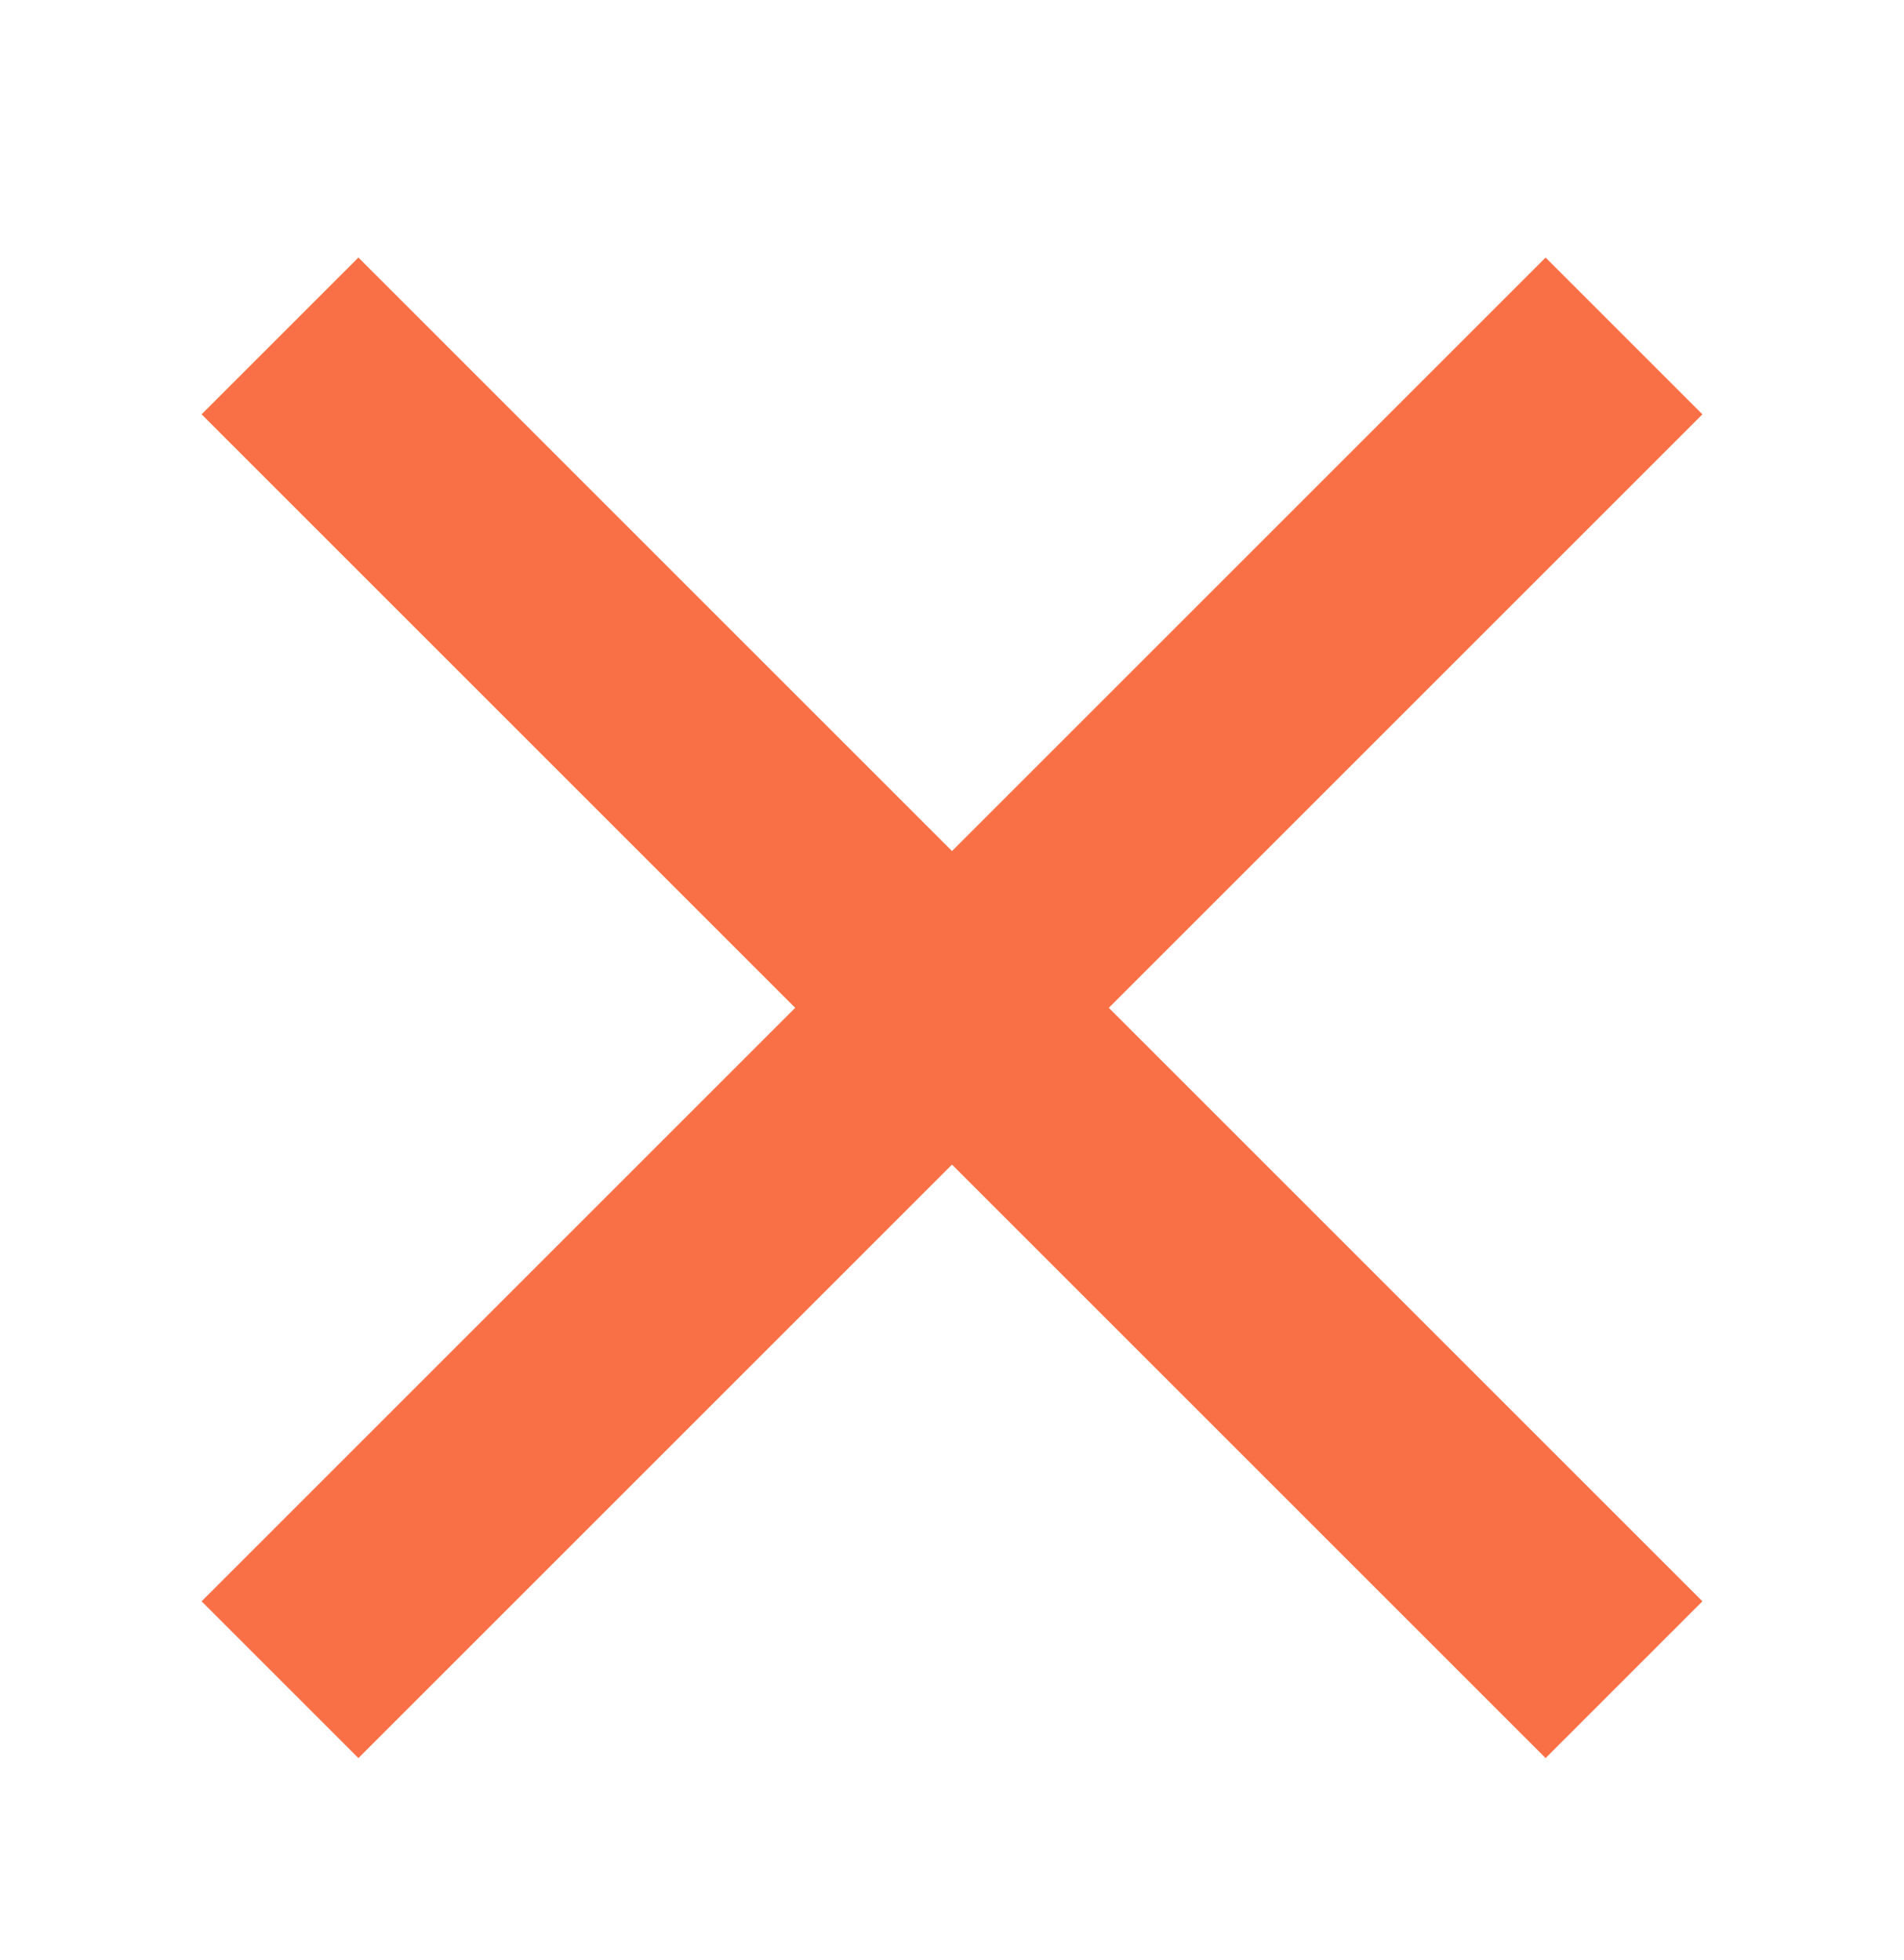 <?xml version="1.0" encoding="utf-8"?>
<!-- Generator: Adobe Illustrator 27.1.1, SVG Export Plug-In . SVG Version: 6.00 Build 0)  -->
<svg version="1.1" id="レイヤー_1" xmlns="http://www.w3.org/2000/svg" xmlns:xlink="http://www.w3.org/1999/xlink" x="0px"
	 y="0px" viewBox="0 0 34 35" style="enable-background:new 0 0 34 35;" xml:space="preserve">
<style type="text/css">
	.st0{display:none;}
	.st1{display:inline;fill:#FA7046;}
	.st2{fill:#FA7046;}
</style>
<g class="st0">
	<path class="st1" d="M17,3.5c8,0,14.5,6.5,14.5,14.5S25,32.5,17,32.5S2.5,26,2.5,18S9,3.5,17,3.5 M17,1C7.6,1,0,8.6,0,18
		s7.6,17,17,17s17-7.6,17-17S26.4,1,17,1L17,1z"/>
</g>
<polygon class="st2" points="30.4,7.4 27.6,4.6 17,15.2 6.4,4.6 3.6,7.4 14.2,18 3.6,28.6 6.4,31.4 17,20.8 27.6,31.4 30.4,28.6 
	19.8,18 "/>
</svg>
